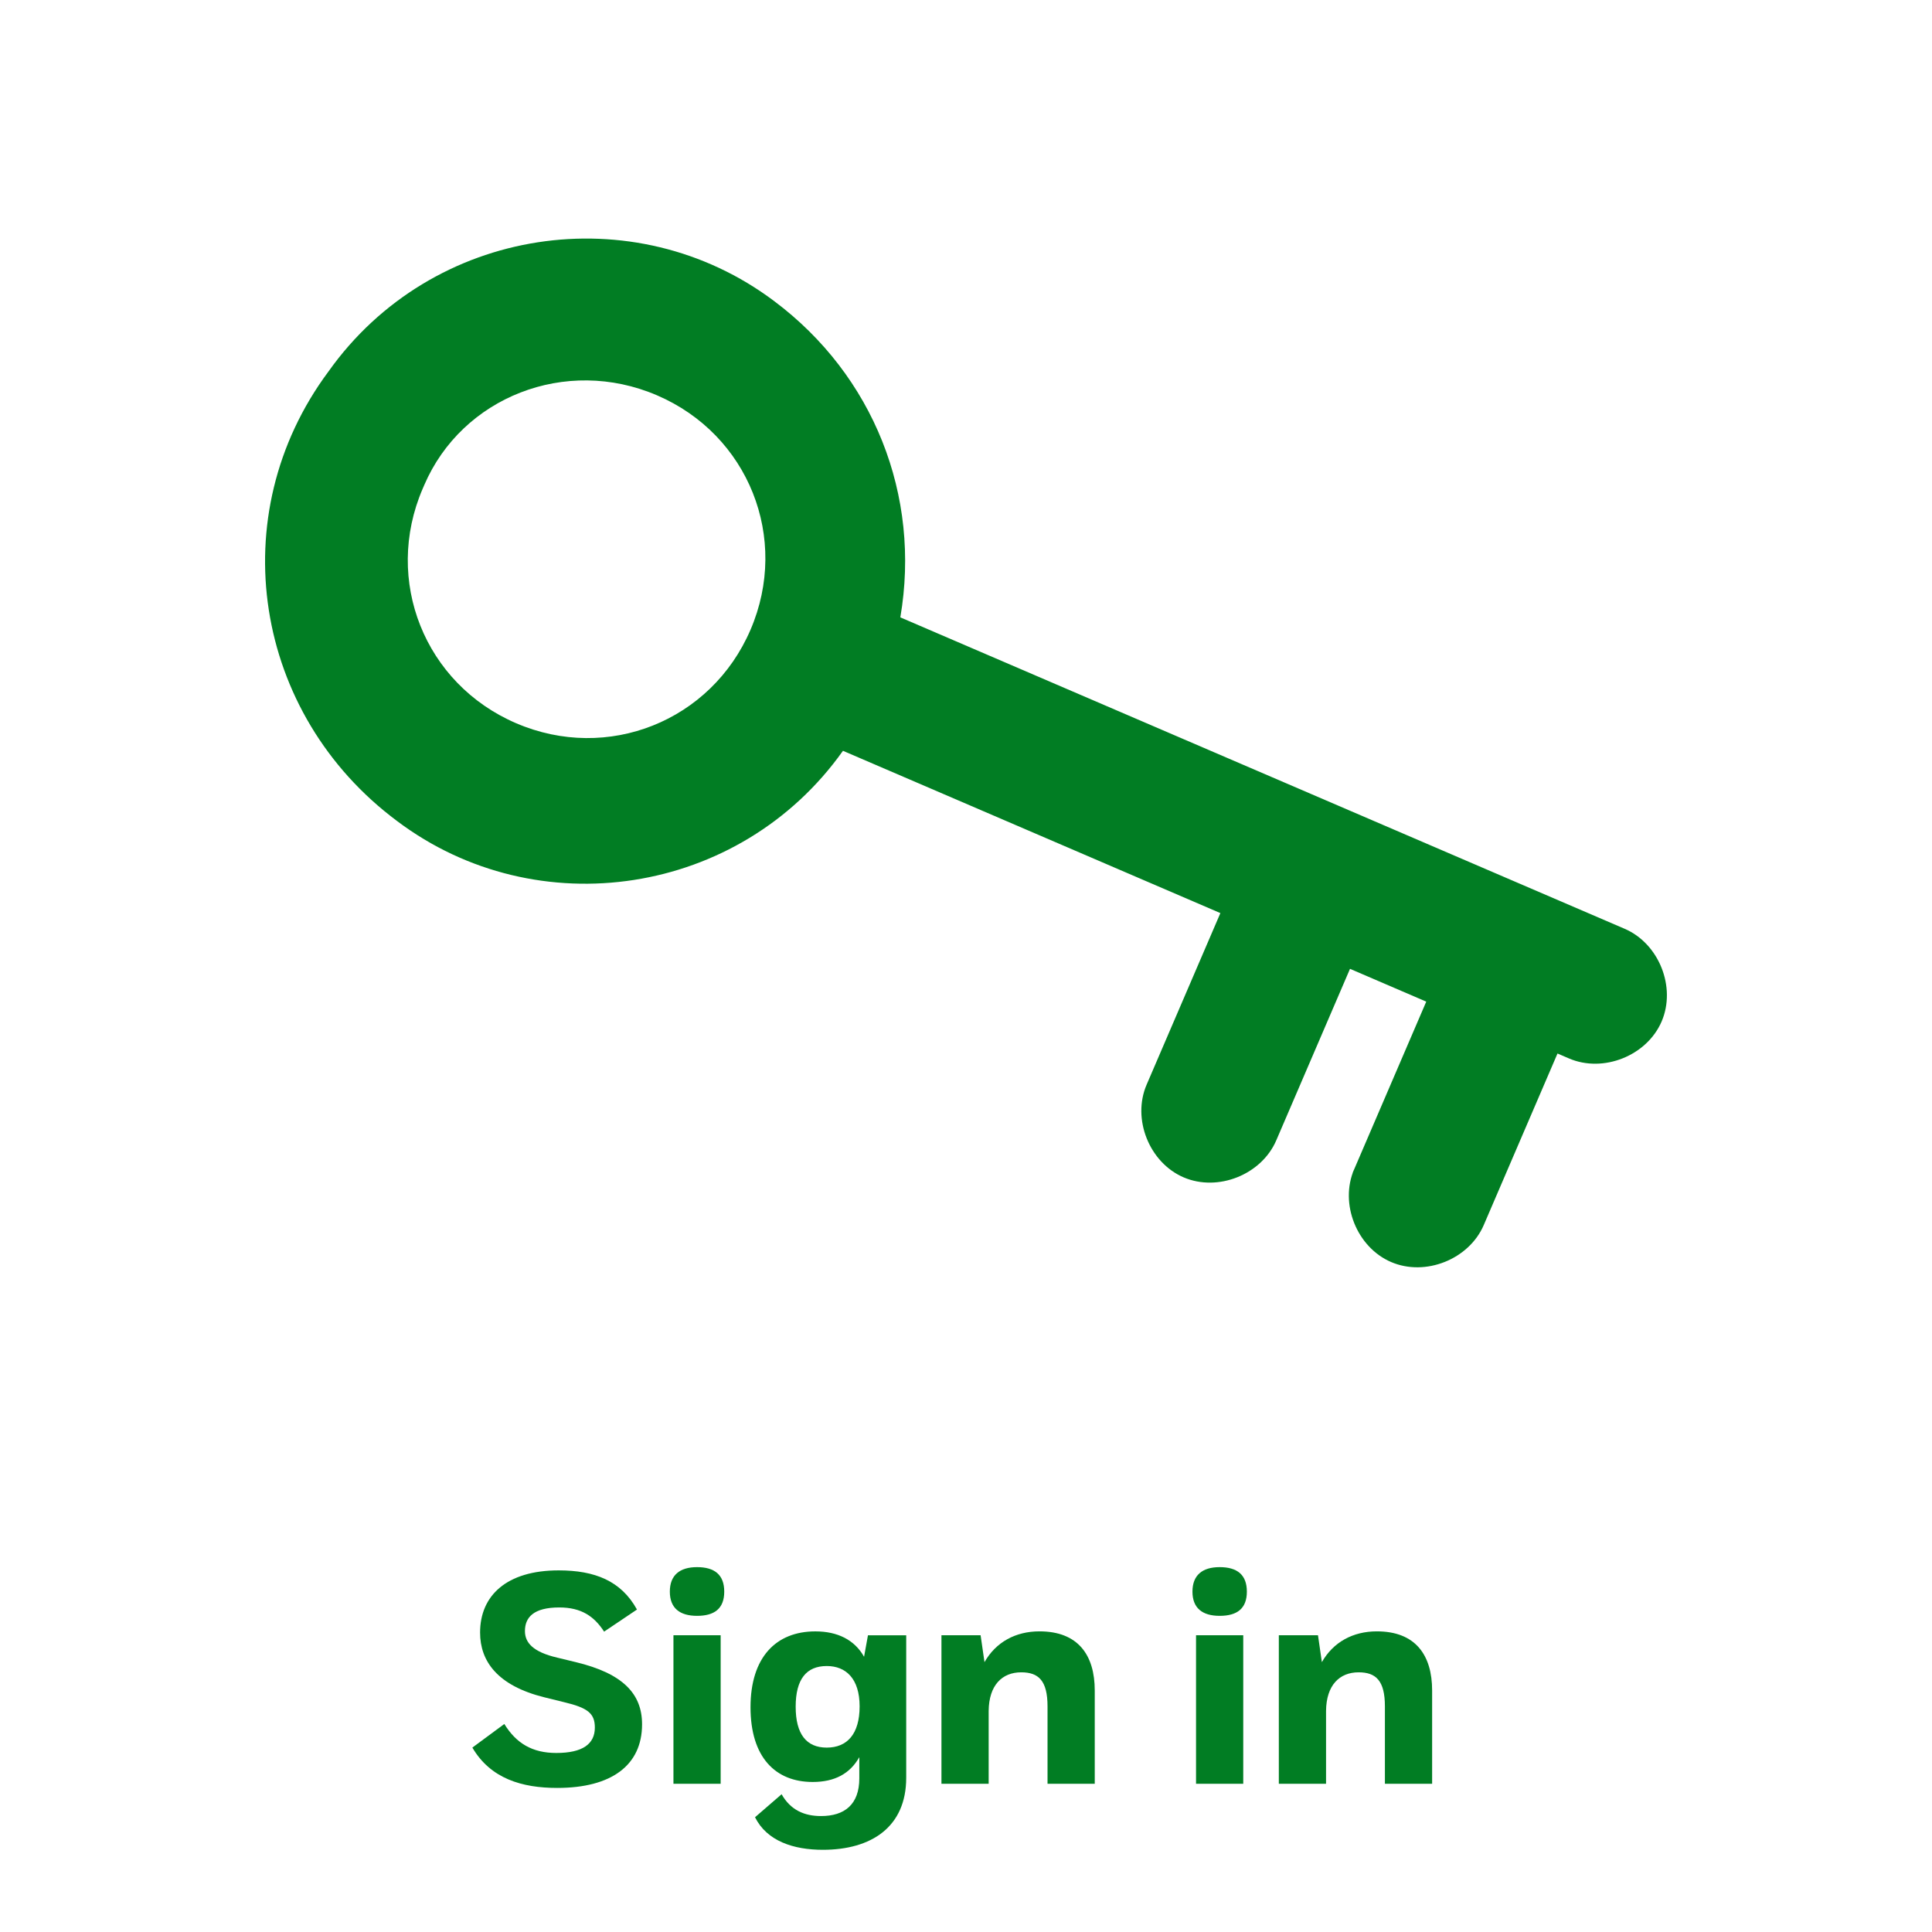 <?xml version="1.0" encoding="UTF-8"?>
<svg id="Layer_1" data-name="Layer 1" xmlns="http://www.w3.org/2000/svg" viewBox="0 0 750 750">
  <defs>
    <style>
      .cls-1 {
        fill: none;
      }

      .cls-2 {
        fill: #017d23;
      }

      .cls-3 {
        fill: #017d23;
      }
    </style>
  </defs>
  <g>
    <rect class="cls-1" x="181.74" y="611.25" width="386.53" height="129.88"/>
    <path class="cls-3" d="M234.52,633.41c-3.83-5.92-8.82-9.4-17.4-9.4-10.09,0-13.34,3.94-13.34,9.16,0,4.52,3.13,8.12,12.53,10.32l7.19,1.74c18.33,4.41,25.75,12.3,25.75,24.13,0,15.89-11.83,24.71-32.94,24.71-13.69,0-25.87-3.6-32.94-15.66l12.41-9.16c4.64,7.54,10.9,11.25,20.18,11.25,10.21,0,14.96-3.48,14.96-9.86,0-5.45-2.67-7.66-11.95-9.86l-7.54-1.86c-18.33-4.52-25.06-14.04-25.06-25.17,0-14.27,10.21-24.13,30.51-24.13,14.04,0,24.24,4.06,30.39,15.2l-12.76,8.58Z"/>
    <path class="cls-3" d="M270.59,608.36c6.73,0,10.56,2.9,10.56,9.51s-3.83,9.4-10.56,9.4-10.56-3.02-10.56-9.4,3.83-9.51,10.56-9.51ZM279.76,634.8v57.65h-18.33v-57.65h18.33Z"/>
    <path class="cls-3" d="M351.79,690.13c0,19.14-13.57,27.96-32.36,27.96-11.37,0-21.69-3.36-26.33-12.64l10.32-8.93c3.48,6.15,8.82,8.47,15.31,8.47,9.16,0,14.85-4.52,14.85-14.62v-8.24c-3.6,6.38-9.51,9.63-18.1,9.63-14.5,0-24.13-9.63-24.13-29s9.86-29.46,25.17-29.46c8.58,0,15.2,3.25,18.91,9.86l1.51-8.35h14.85v55.33ZM320.94,646.75c-7.89,0-12.06,5.1-12.06,15.78s4.18,15.89,12.06,15.89,12.76-5.22,12.76-16.01-5.34-15.66-12.76-15.66Z"/>
    <path class="cls-3" d="M380.67,634.8l1.51,10.44c4.41-7.77,12.06-11.95,21.34-11.95,14.96,0,21.46,9.16,21.46,22.97v36.19h-18.33v-30.04c0-9.98-3.48-13.22-10.21-13.22-7.42,0-12.53,4.99-12.64,14.96v28.3h-18.33v-57.65h15.2Z"/>
    <path class="cls-3" d="M473.47,608.36c6.73,0,10.56,2.9,10.56,9.51s-3.83,9.4-10.56,9.4-10.56-3.02-10.56-9.4,3.83-9.51,10.56-9.51ZM482.63,634.8v57.65h-18.33v-57.65h18.33Z"/>
    <path class="cls-3" d="M511.64,634.8l1.51,10.44c4.41-7.77,12.06-11.95,21.34-11.95,14.96,0,21.46,9.16,21.46,22.97v36.19h-18.33v-30.04c0-9.98-3.48-13.22-10.21-13.22-7.42,0-12.53,4.99-12.64,14.96v28.3h-18.33v-57.65h15.2Z"/>
  </g>
  <g id="Layer_1-2" data-name="Layer 1">
    <path class="cls-2" d="M525.04,455.43l28.63-66.6-29.6-12.73-28.63,66.6c-5.73,13.32-22.66,20.07-35.98,14.34-13.32-5.73-20.07-22.66-14.34-35.98h0l28.63-66.6-146.51-63c-40.05,56.43-118.75,68.18-173.06,27.29-55.79-41.52-68.18-118.75-26.66-174.54,40.05-56.43,118.75-68.18,173.06-27.29,38.46,28.81,57.02,75.37,48.93,122.74l205.71,88.45,75.48,32.45c13.32,5.73,20.07,22.66,14.34,35.98-5.73,13.32-22.66,20.07-35.98,14.34l-4.44-1.91-28.63,66.6c-5.73,13.32-22.66,20.07-35.98,14.34s-20.07-22.66-14.34-35.98h0l-.64,1.48ZM164.07,189.75c-15.27,35.52.76,75.73,36.28,91,35.52,15.27,75.73-.76,91-36.28,15.27-35.52-.76-75.73-36.28-91h0c-35.52-15.27-75.73.76-90.36,34.8h0l-.64,1.48Z"/>
  </g>
</svg>